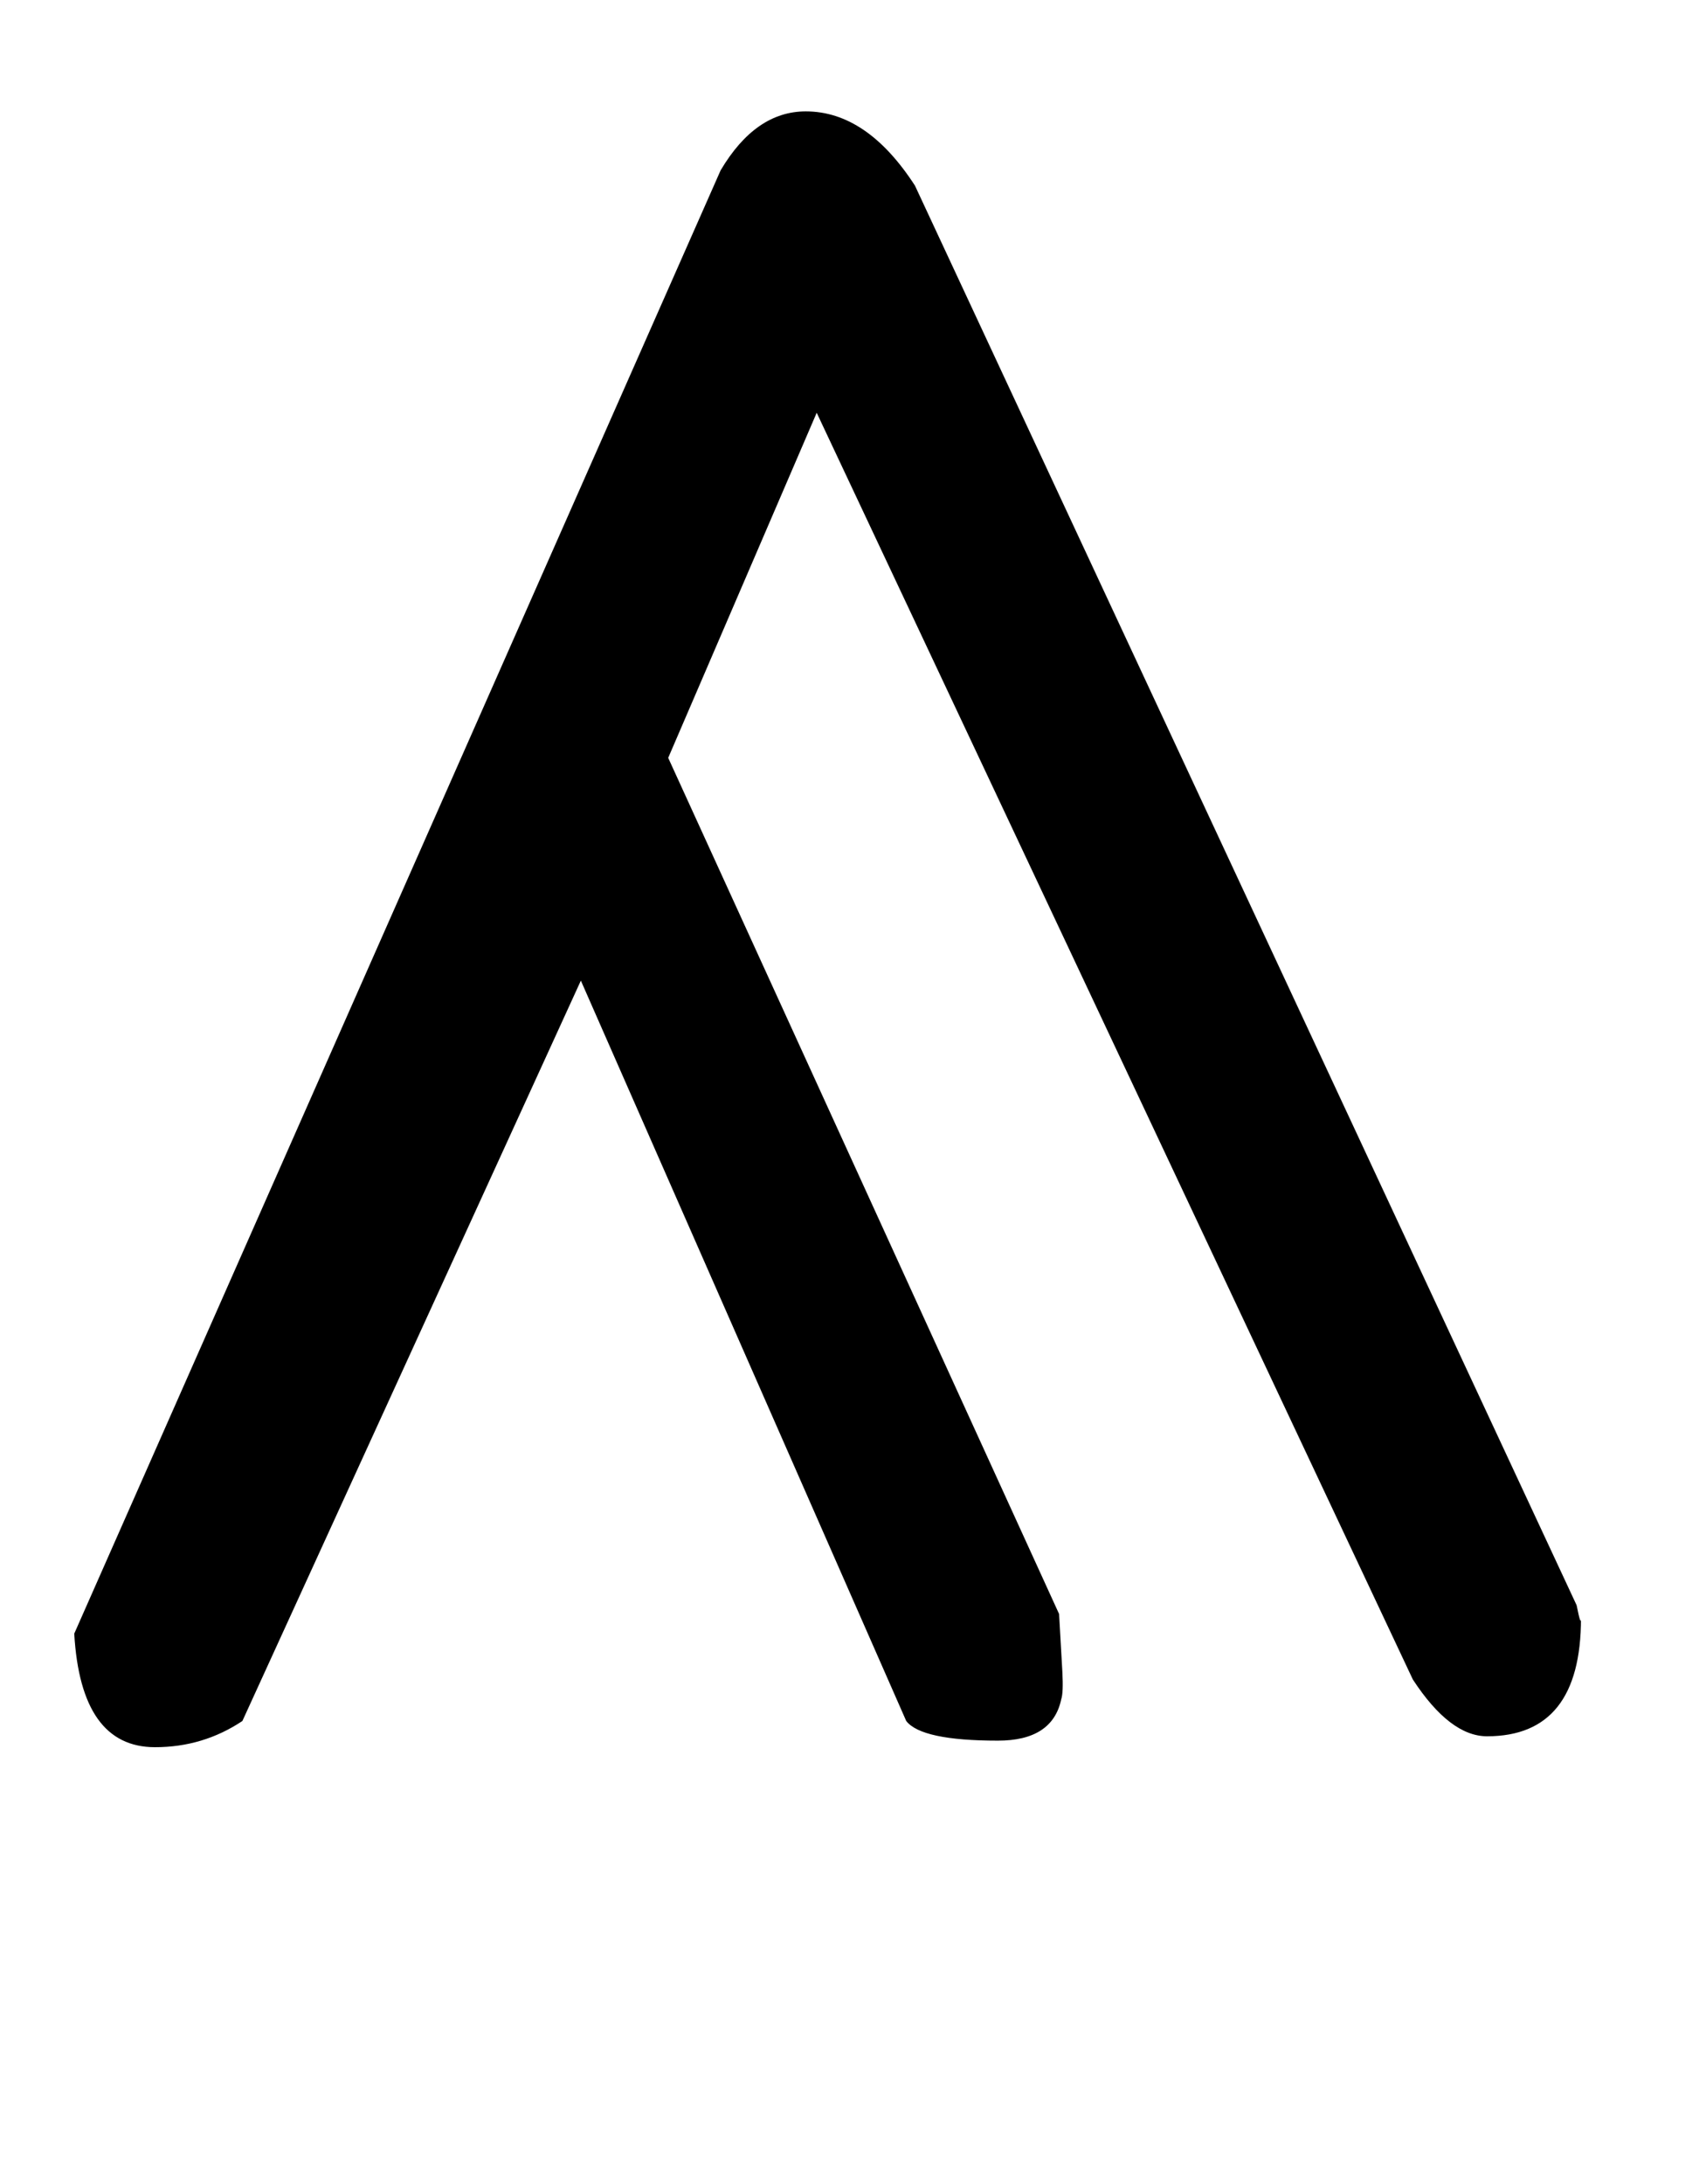 <!-- Generated by IcoMoon.io -->
<svg version="1.1" xmlns="http://www.w3.org/2000/svg" width="25" height="32" viewBox="0 0 25 32">
<title>y</title>
<path d="M3.552 25.216q-0.576 0.384-1.28 0.384-1.088 0-1.184-1.664l9.472-21.44q0.512-0.864 1.248-0.864 0.896 0 1.6 1.088l9.696 20.8q0.032 0.16 0.048 0.208t0.016-0.016q0 1.728-1.376 1.728-0.544 0-1.088-0.832l-8.736-18.56-2.176 5.056 5.728 12.544q0.032 0.544 0.048 0.848t-0.016 0.4q-0.128 0.608-0.928 0.608-1.12 0-1.344-0.288l-4.768-10.848z"></path>
</svg>
